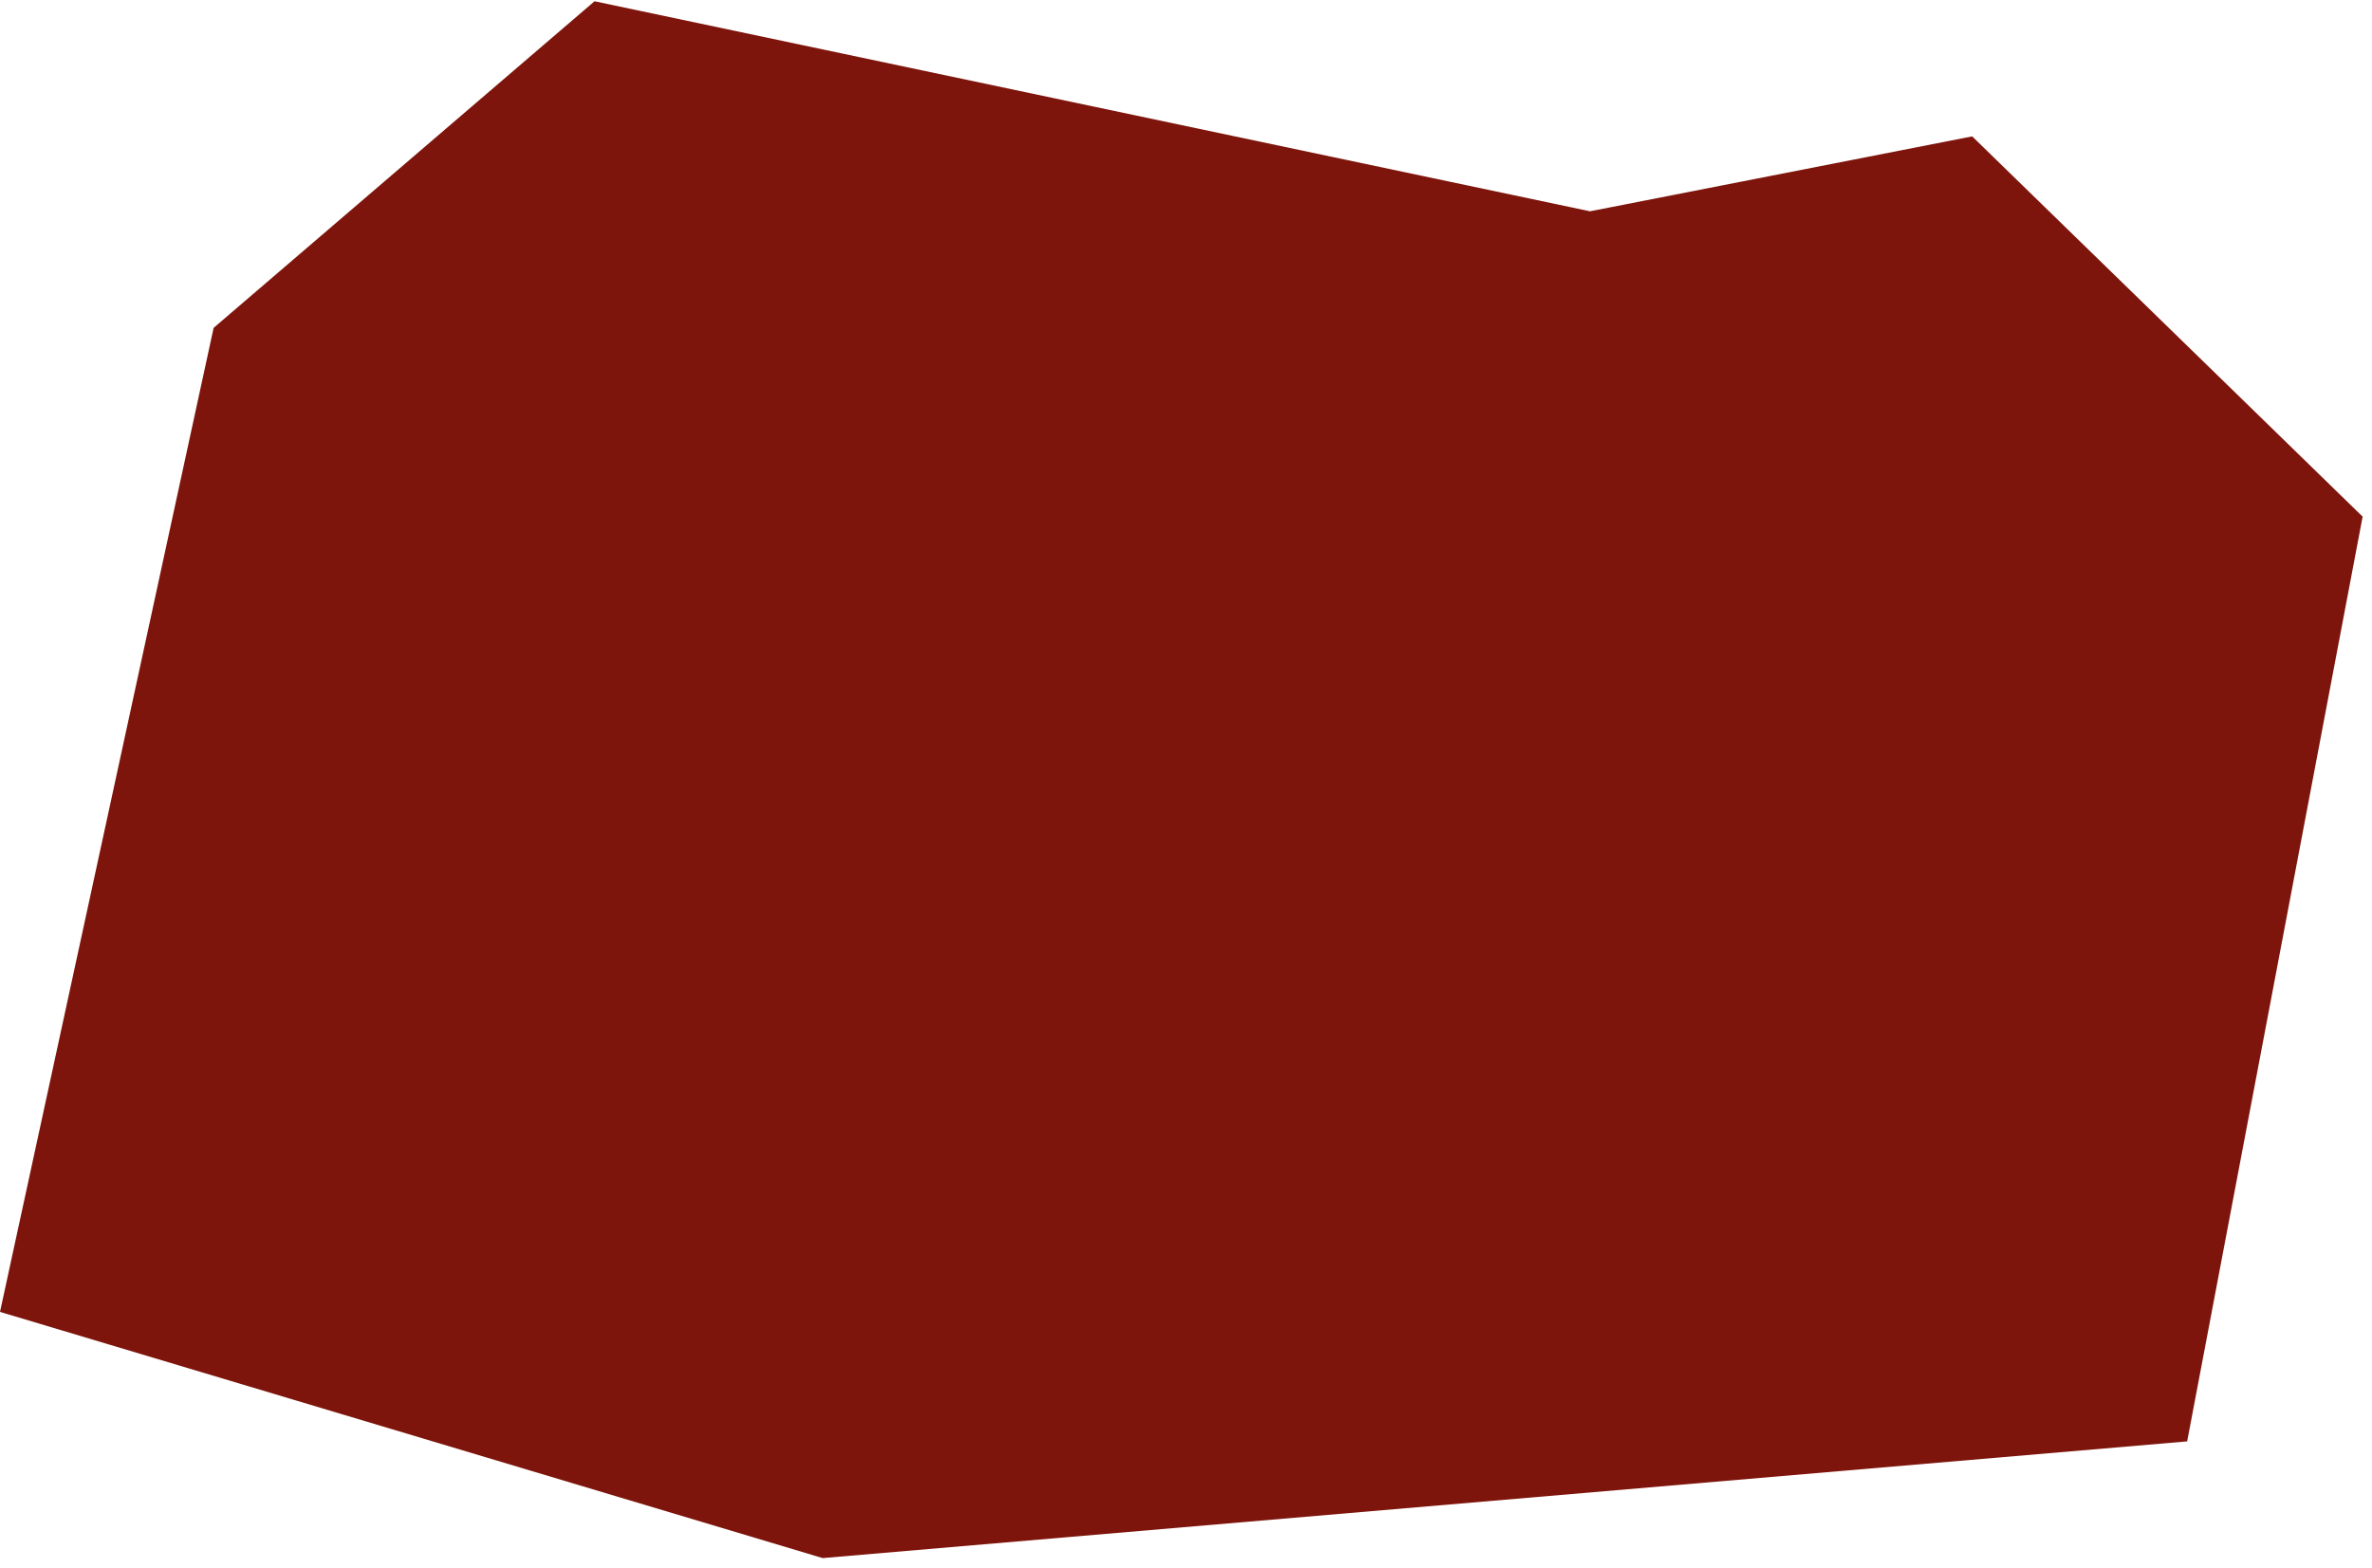 <svg width="239" height="158" viewBox="0 0 239 158" fill="none" xmlns="http://www.w3.org/2000/svg">
<path d="M21.525 33.041L0 132.216L82.891 157.028L220.376 145.266L238.056 52.068L198.714 13.744L160.208 21.294L59.905 0.127L21.525 33.041Z" fill="#7E150C"/>
</svg>
